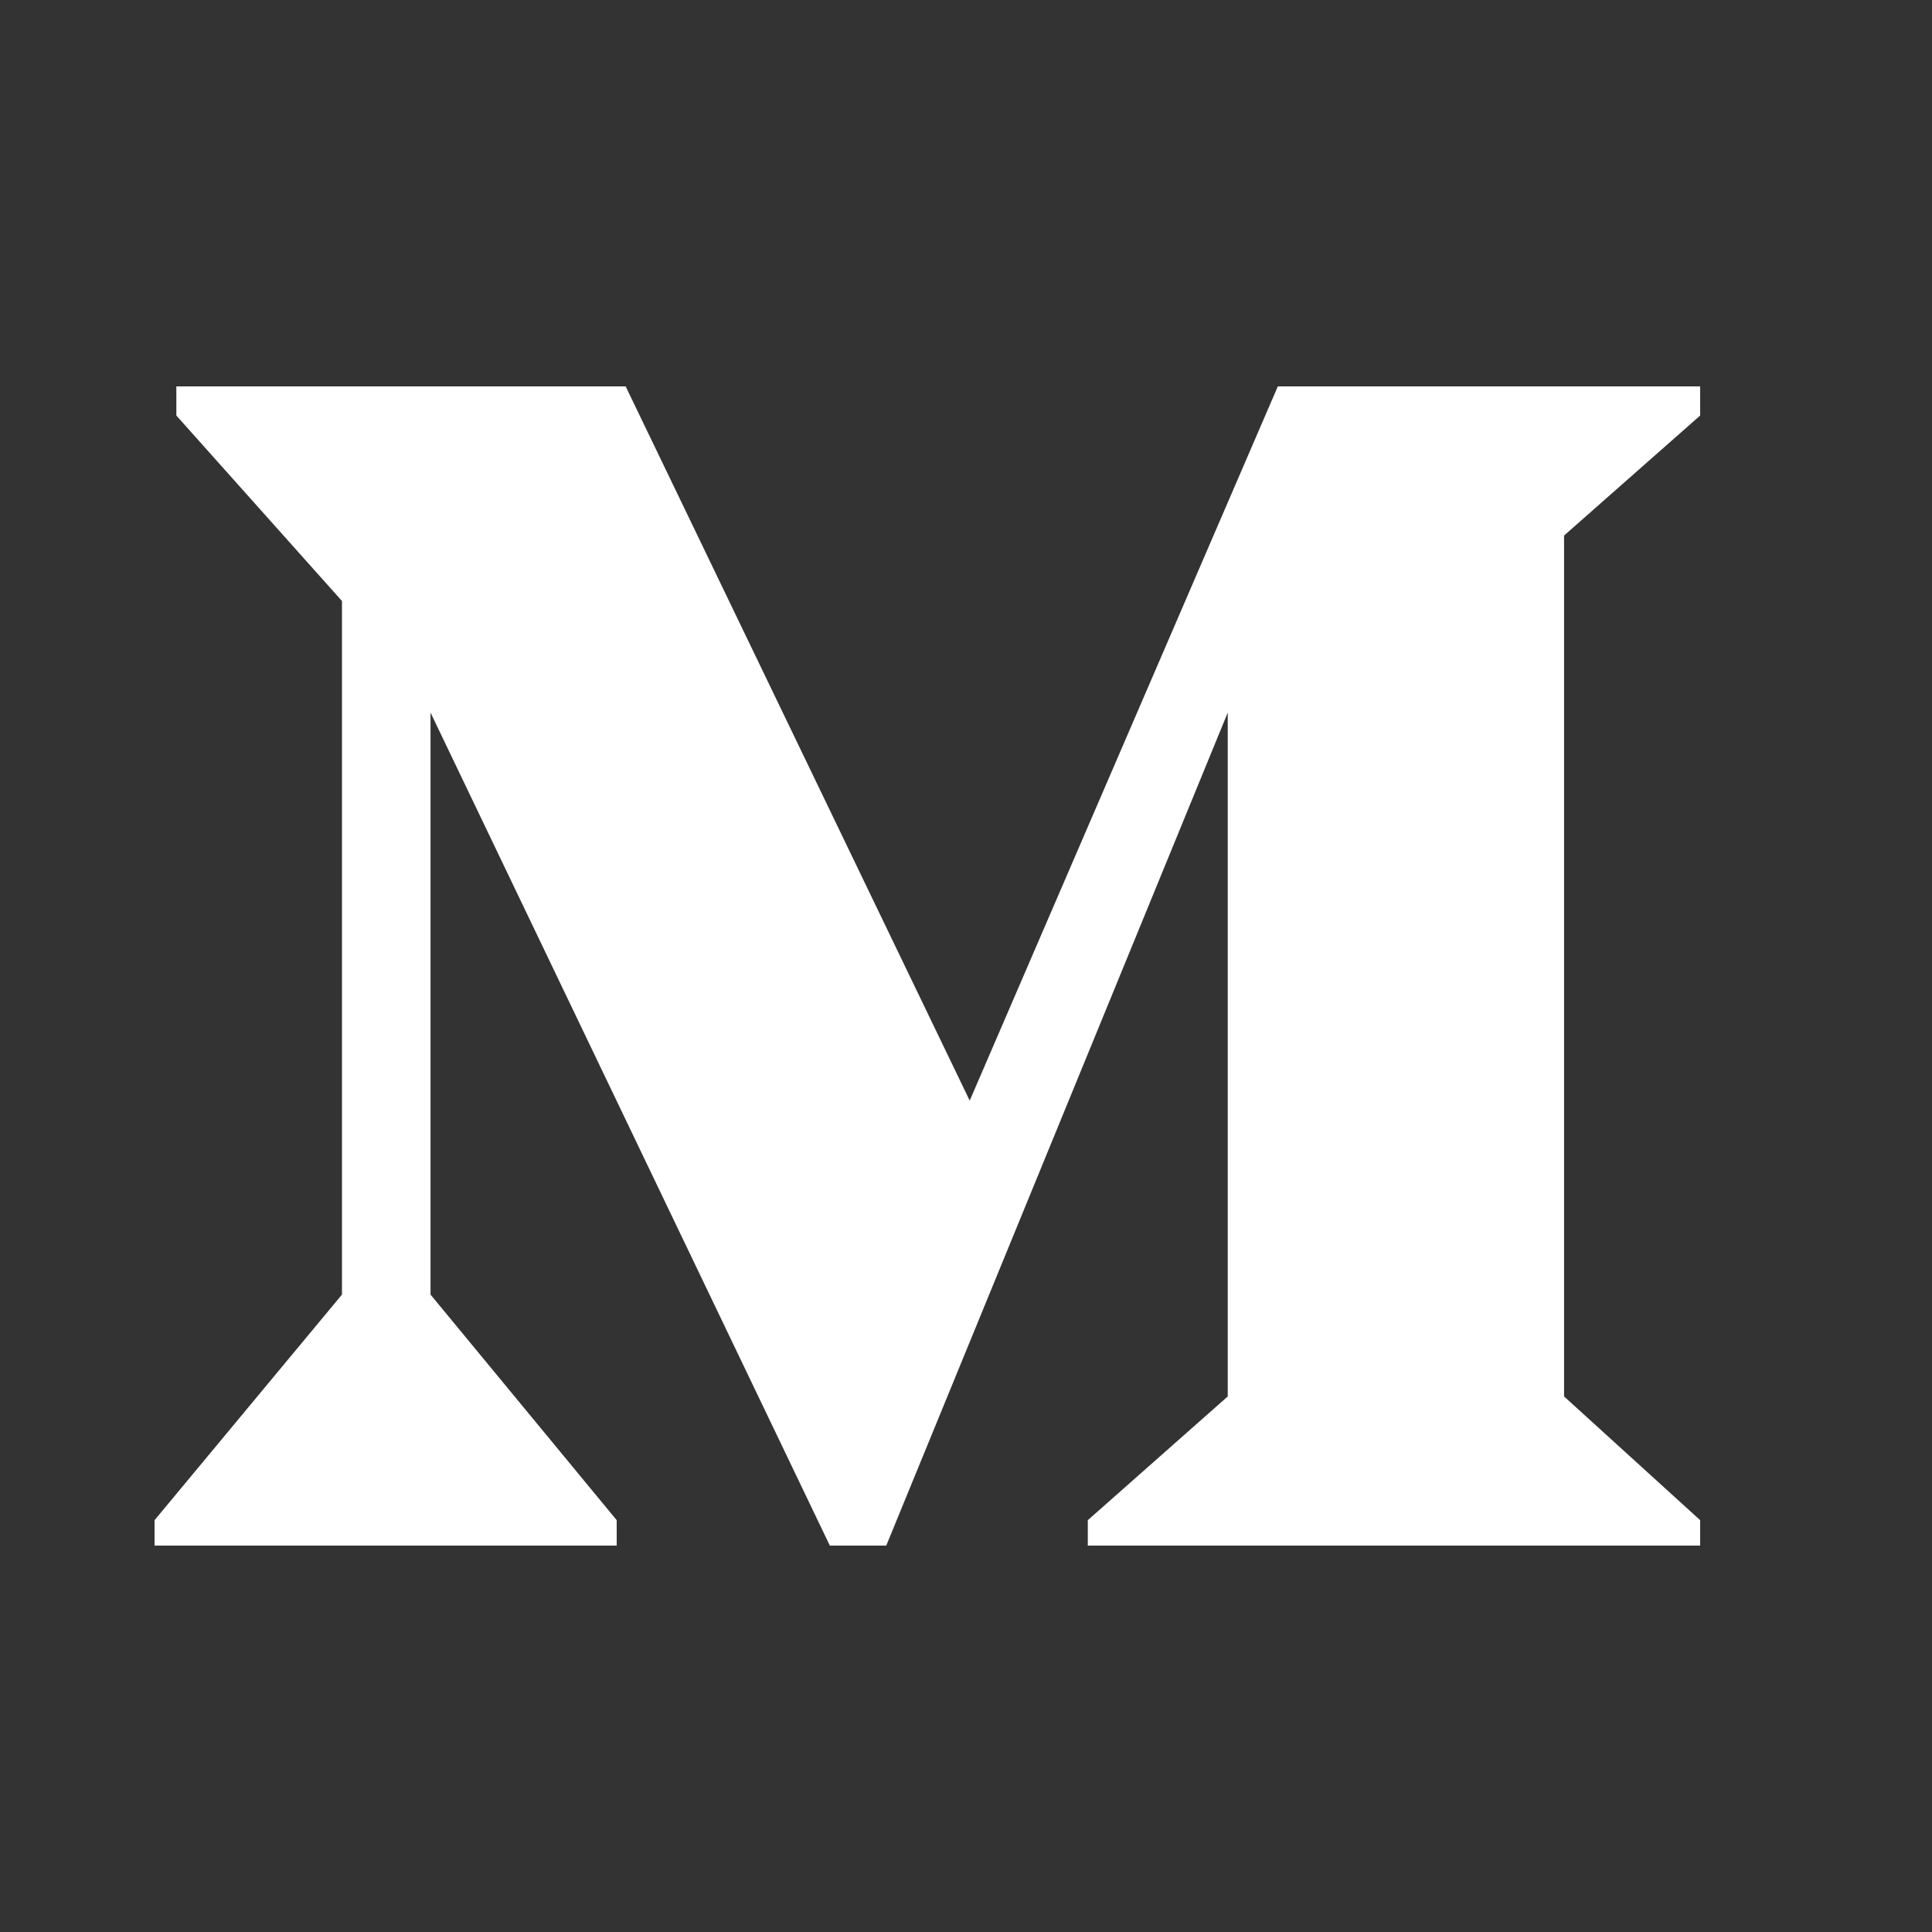 <svg viewBox="0 0 25 25" fill="none" xmlns="http://www.w3.org/2000/svg">
<rect x="0" y="0" width="25" height="25" fill="#333333" stroke="none"/>
<path d="M4.425 16.752L2 19.671V20H7.98V19.671L5.571 16.752V9.221L10.738 20H11.468L15.887 9.221V18.07L14.076 19.671V20H22V19.671L20.239 18.07V6.93L22 5.377V5H16.535L12.548 14.242L8.096 5H2.282V5.377L4.425 7.777V16.752Z" fill="white"/>
</svg>
